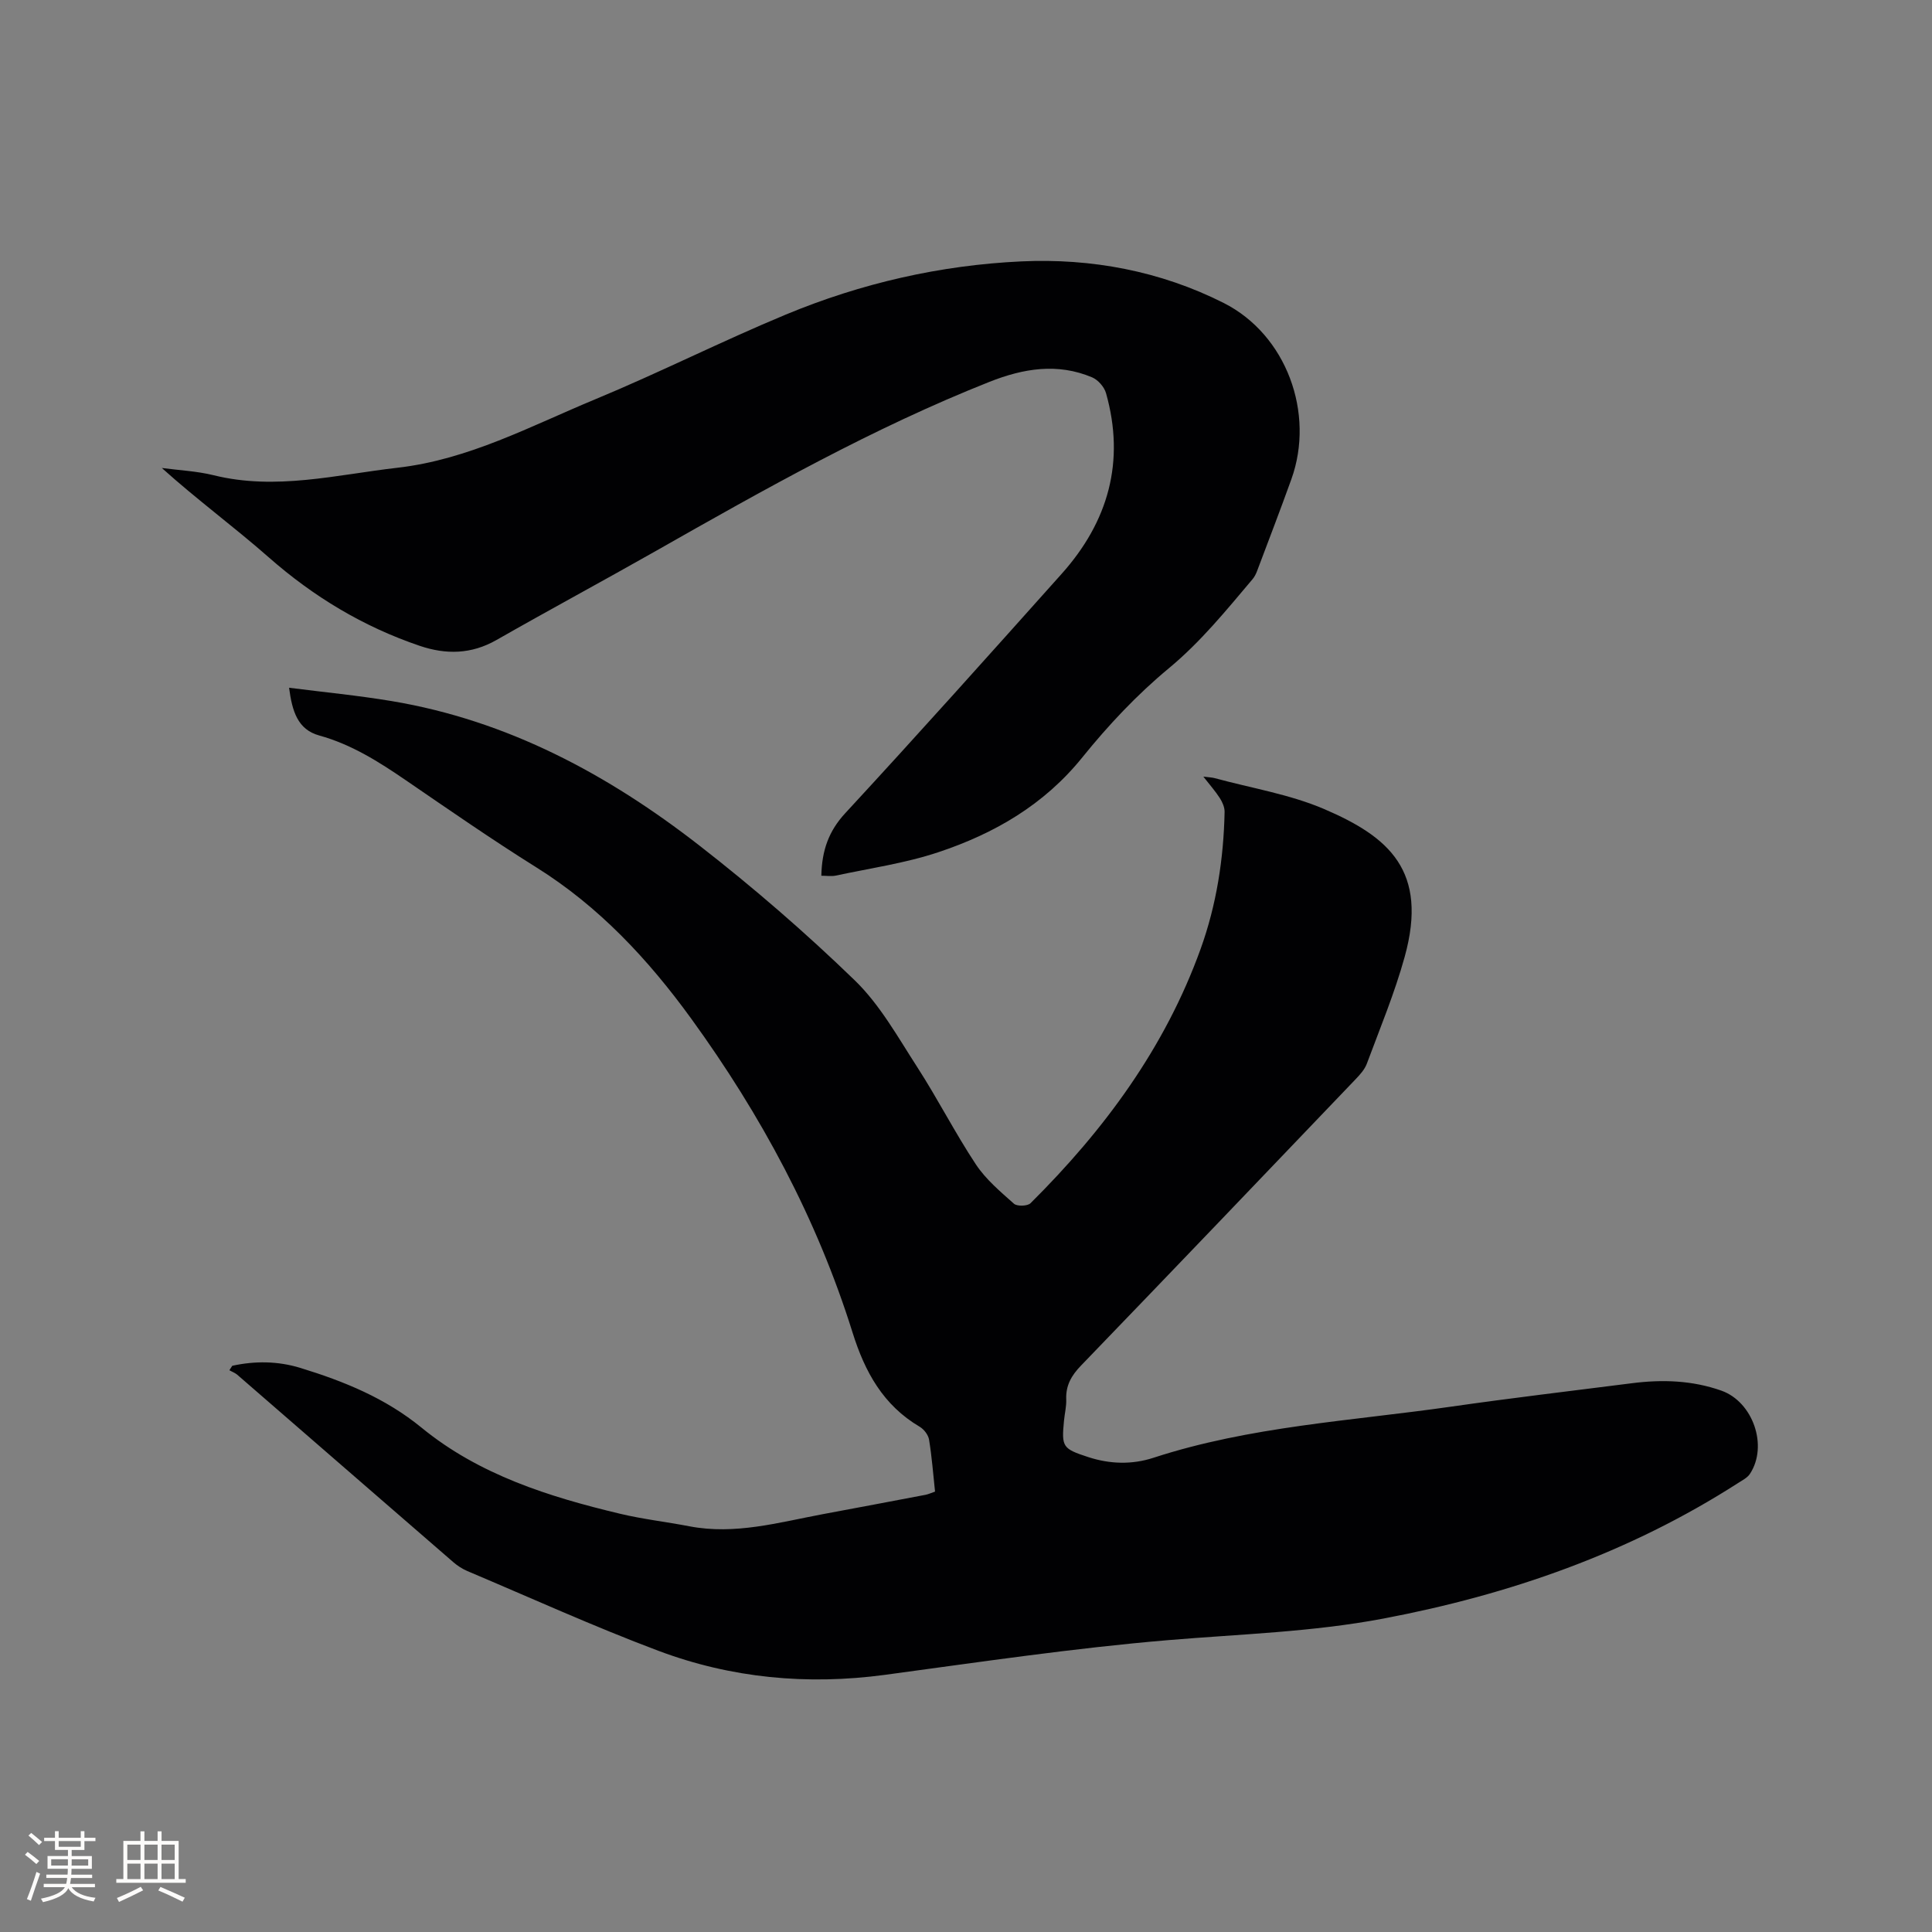 <svg enable-background="new 0 0 400 400" viewBox="0 0 400 400" xmlns="http://www.w3.org/2000/svg"><rect x="0" y="0" width="400" height="400" fill="#808080" stroke="none"/><path d="m48.09 282.77c4.72-1.03 9.46-.98 14.09.44 9.03 2.77 17.61 6.24 25.13 12.4 11.91 9.74 26.33 14.28 41.04 17.79 4.73 1.13 9.59 1.68 14.37 2.6 9.47 1.82 18.51-.8 27.64-2.51 7.08-1.32 14.16-2.65 21.23-4 .6-.11 1.17-.39 2-.67-.39-3.65-.66-7.23-1.24-10.76-.16-.98-1.05-2.14-1.93-2.66-7.56-4.46-11.35-11.34-13.91-19.52-7.37-23.56-18.95-45.06-33.4-64.98-8.88-12.24-19.08-23.21-32.1-31.34-9.16-5.73-18.05-11.9-26.96-18-5.61-3.84-11.28-7.44-17.94-9.28-4.48-1.23-5.62-5.01-6.26-9.89 7.27.93 14.29 1.6 21.23 2.76 24.03 4.01 44.84 15.21 63.76 29.94 11.18 8.7 21.96 18.03 32.14 27.89 5.22 5.06 8.92 11.76 12.93 17.96 4.25 6.58 7.81 13.6 12.13 20.13 2.06 3.11 5.07 5.64 7.89 8.15.64.57 2.8.51 3.42-.1 15.28-15.17 27.85-32.2 35.22-52.64 3.29-9.13 4.77-18.66 4.97-28.37.02-.95-.45-2.03-.98-2.86-.9-1.41-2.03-2.68-3.42-4.46 1.15.15 1.8.16 2.41.33 7.56 2.06 15.46 3.33 22.59 6.38 13.4 5.74 21.61 12.77 16.69 30.58-2.08 7.53-5.11 14.8-7.84 22.14-.46 1.23-1.45 2.31-2.39 3.29-18.9 19.77-37.81 39.54-56.8 59.23-1.97 2.04-3.16 4.1-3.05 6.97.06 1.47-.32 2.95-.46 4.42-.53 5.47-.3 5.81 5.04 7.55 4.48 1.46 9.06 1.58 13.47.14 20.02-6.53 40.96-7.63 61.58-10.58 12.48-1.79 25-3.27 37.51-4.86 6.27-.8 12.46-.6 18.51 1.54 6.51 2.31 9.72 11.41 5.91 17.22-.54.83-1.6 1.35-2.48 1.92-22.52 14.46-47.26 23.09-73.42 28.05-14.73 2.79-29.65 3.21-44.53 4.46-19.62 1.65-39.14 4.56-58.67 7.19-16.09 2.16-31.81.69-46.92-4.99-13.36-5.02-26.38-10.94-39.53-16.5-1.05-.45-2.07-1.11-2.93-1.86-14.91-12.91-29.79-25.85-44.69-38.77-.47-.41-1.1-.63-1.65-.95.2-.3.4-.61.6-.92z" fill="#010103"/><path d="m170.05 181.31c.11-5.23 1.51-9.23 4.96-12.96 15.11-16.35 29.95-32.94 44.79-49.54 9.66-10.8 13.19-23.25 9.19-37.41-.36-1.28-1.65-2.75-2.87-3.27-7.18-3.03-14.22-1.86-21.27.93-24.09 9.55-46.58 22.24-69.04 35-10.96 6.22-22.06 12.19-33.01 18.44-5.2 2.97-10.45 3.06-15.91 1.21-11.67-3.96-21.97-10.16-31.25-18.32-7.14-6.28-14.84-11.93-22.14-18.5 3.58.48 7.23.64 10.72 1.5 12.88 3.19 25.41-.1 38.09-1.55 14.74-1.69 27.58-8.64 40.92-14.17 13.29-5.51 26.17-12.02 39.46-17.54 15.56-6.47 31.96-10.23 48.74-11.01 14.51-.68 28.81 1.99 41.91 8.6 12.99 6.55 18.95 22.82 14.02 36.51-2.29 6.37-4.72 12.69-7.11 19.03-.22.58-.52 1.18-.92 1.65-5.46 6.46-10.73 12.98-17.36 18.47-6.56 5.43-12.52 11.78-17.88 18.42-7.93 9.84-18.23 15.78-29.81 19.64-6.87 2.29-14.15 3.32-21.27 4.85-.9.18-1.87.02-2.96.02z" fill="#010103"/><g fill="#fcfbfa"><path d="m5.17 384 .55-.58c.85.61 1.65 1.24 2.4 1.87l-.59.64c-.83-.73-1.62-1.38-2.36-1.93m1.22 9.53-.82-.34c.71-1.76 1.37-3.64 1.98-5.63.24.13.5.25.76.36-.6 1.67-1.24 3.54-1.92 5.61m-.5-13.5.57-.54c.56.44 1.31 1.06 2.26 1.87l-.64.64c-.68-.66-1.41-1.32-2.19-1.97m3.25.46h2.24v-1.36h.77v1.36h4.57v-1.36h.76v1.36h2.28v.69h-2.28v1.84h-2.64v1.26h4.18v2.64h-4.21c0 .45-.02.86-.05 1.21h4.32v.69h-4.38c-.04.34-.1.75-.19 1.22h5.15v.69h-4.82c.87 1.19 2.51 1.92 4.93 2.19-.17.31-.3.57-.37.76-2.77-.49-4.52-1.41-5.26-2.76-.56 1.26-2.3 2.23-5.24 2.9-.12-.24-.26-.48-.43-.72 2.73-.55 4.38-1.34 4.96-2.38h-4.38v-.69h4.65c.1-.38.17-.79.21-1.22h-4.32v-.69h4.4c.03-.34.05-.75.05-1.21h-4.2v-2.64h4.23v-1.26h-2.69v-1.84h-2.24zm1.46 4.46v1.29h3.45c.01-.4.02-.57.01-.53v-.32-.45h-3.46zm1.55-2.59h4.57v-1.19h-4.57zm6.11 2.59h-3.42v.77c-.01.19-.01.37-.02.53h3.44z"/><path d="m32.63 379.16h.82v1.98h3.54v7.89h1.46v.78h-14.37v-.78h1.46v-7.89h3.54v-1.98h.82v1.98h2.73zm-3.49 11.48.5.73c-1.61.82-3.28 1.63-5 2.41-.13-.27-.28-.55-.44-.82 1.75-.72 3.4-1.49 4.94-2.32m-2.78-5.55h2.73v-3.18h-2.73zm0 3.95h2.73v-3.2h-2.73zm3.54-3.95h2.73v-3.18h-2.73zm0 3.95h2.73v-3.2h-2.73zm7.89 4.68c-1.84-.92-3.51-1.7-5.02-2.32l.45-.73c1.89.8 3.57 1.55 5.04 2.23zm-1.62-11.81h-2.73v3.18h2.73zm-2.73 7.13h2.73v-3.2h-2.73z"/></g></svg>